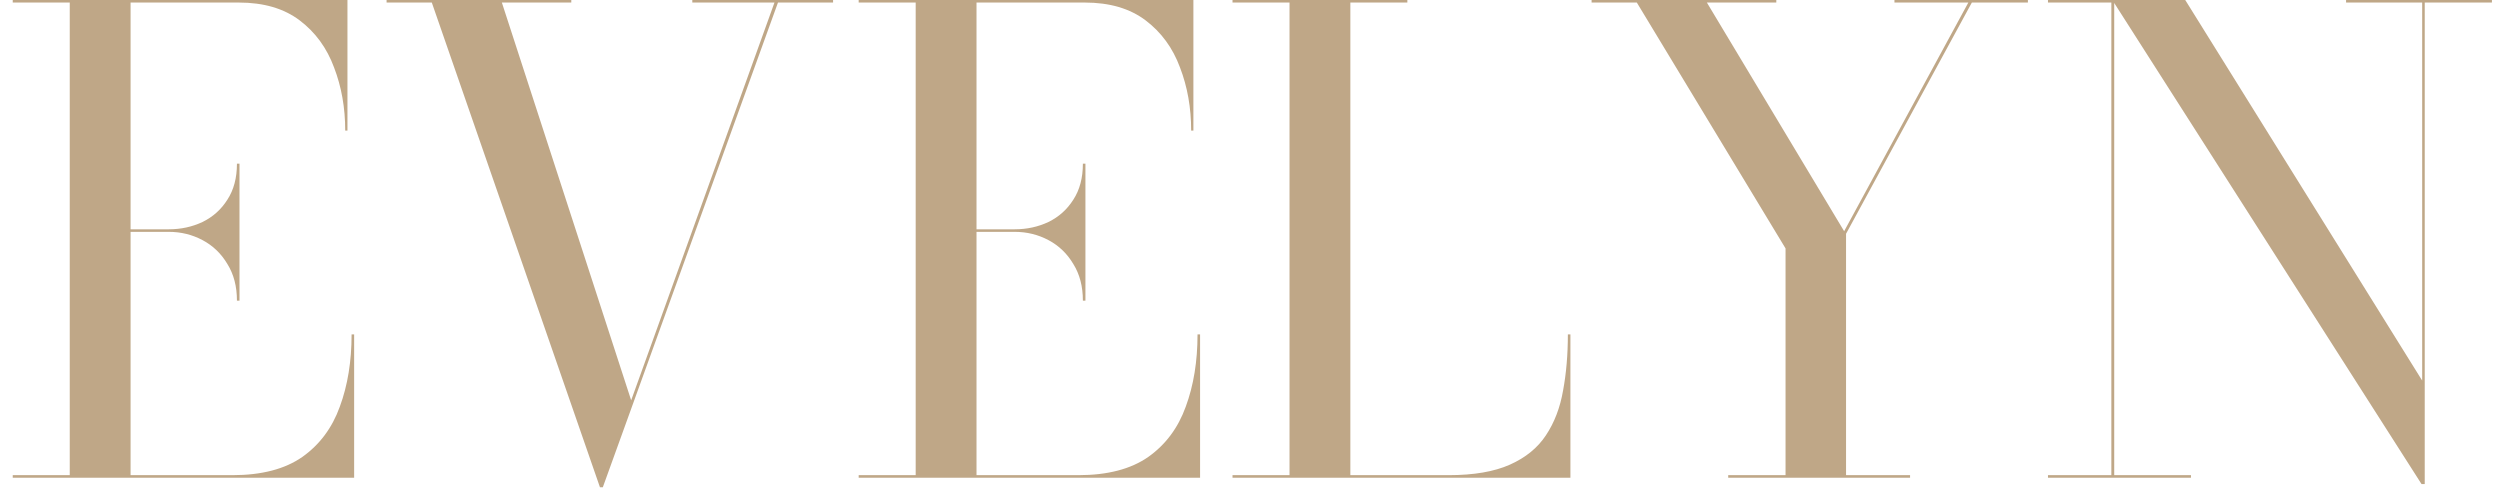 <?xml version="1.0" encoding="UTF-8"?> <svg xmlns="http://www.w3.org/2000/svg" width="157" height="31" viewBox="0 0 157 31" fill="none"> <path d="M0.8 30V29.84H4.38V0.16H0.8V-2.38419e-06H21.82V8.2H21.68C21.68 6.773 21.447 5.453 20.98 4.24C20.527 3.013 19.807 2.027 18.82 1.28C17.833 0.533 16.56 0.16 15 0.16H8.2V29.84H14.6C16.427 29.84 17.887 29.46 18.98 28.7C20.073 27.927 20.86 26.873 21.34 25.54C21.833 24.207 22.08 22.693 22.08 21H22.24V30H0.8ZM14.88 18.88C14.88 17.987 14.68 17.22 14.28 16.58C13.893 15.927 13.373 15.427 12.72 15.08C12.067 14.733 11.36 14.56 10.6 14.56H6.68V14.4H10.6C11.36 14.4 12.067 14.247 12.72 13.94C13.373 13.62 13.893 13.153 14.28 12.54C14.68 11.927 14.88 11.173 14.88 10.28H15.04V18.88H14.88ZM52.317 -2.38419e-06V0.16H48.857L37.857 30.6H37.677L27.117 0.16H24.277V-2.38419e-06H35.877V0.16H31.517L39.637 25.14L48.637 0.16H43.477V-2.38419e-06H52.317ZM53.925 30V29.84H57.505V0.16H53.925V-2.38419e-06H74.945V8.2H74.805C74.805 6.773 74.572 5.453 74.105 4.24C73.652 3.013 72.932 2.027 71.945 1.28C70.958 0.533 69.685 0.16 68.125 0.16H61.325V29.84H67.725C69.552 29.84 71.012 29.46 72.105 28.7C73.198 27.927 73.985 26.873 74.465 25.54C74.958 24.207 75.205 22.693 75.205 21H75.365V30H53.925ZM68.005 18.88C68.005 17.987 67.805 17.22 67.405 16.58C67.018 15.927 66.498 15.427 65.845 15.08C65.192 14.733 64.485 14.56 63.725 14.56H59.805V14.4H63.725C64.485 14.4 65.192 14.247 65.845 13.94C66.498 13.62 67.018 13.153 67.405 12.54C67.805 11.927 68.005 11.173 68.005 10.28H68.165V18.88H68.005ZM77.402 30V29.84H80.982V0.16H77.402V-2.38419e-06H88.382V0.16H84.802V29.84H90.982C92.555 29.84 93.835 29.62 94.822 29.18C95.808 28.74 96.562 28.127 97.082 27.34C97.615 26.54 97.975 25.6 98.162 24.52C98.362 23.44 98.462 22.267 98.462 21H98.622V30H77.402ZM108.532 30V29.84H112.132V15.6L102.792 0.16H99.952V-2.38419e-06H111.552V0.16H107.192L115.812 14.52L123.612 0.16H118.972V-2.38419e-06H127.352V0.16H123.832L115.932 14.68V29.84H119.952V30H108.532ZM132.773 -2.38419e-06V29.84H137.593V30H128.613V29.84H132.593V0.16H128.613V-2.38419e-06H132.773ZM156.493 -2.38419e-06V0.16H152.273V30.4H152.073L132.653 -2.38419e-06H137.233L152.113 23.9V0.16H147.333V-2.38419e-06H156.493Z" fill="#BFA787"></path> </svg> 